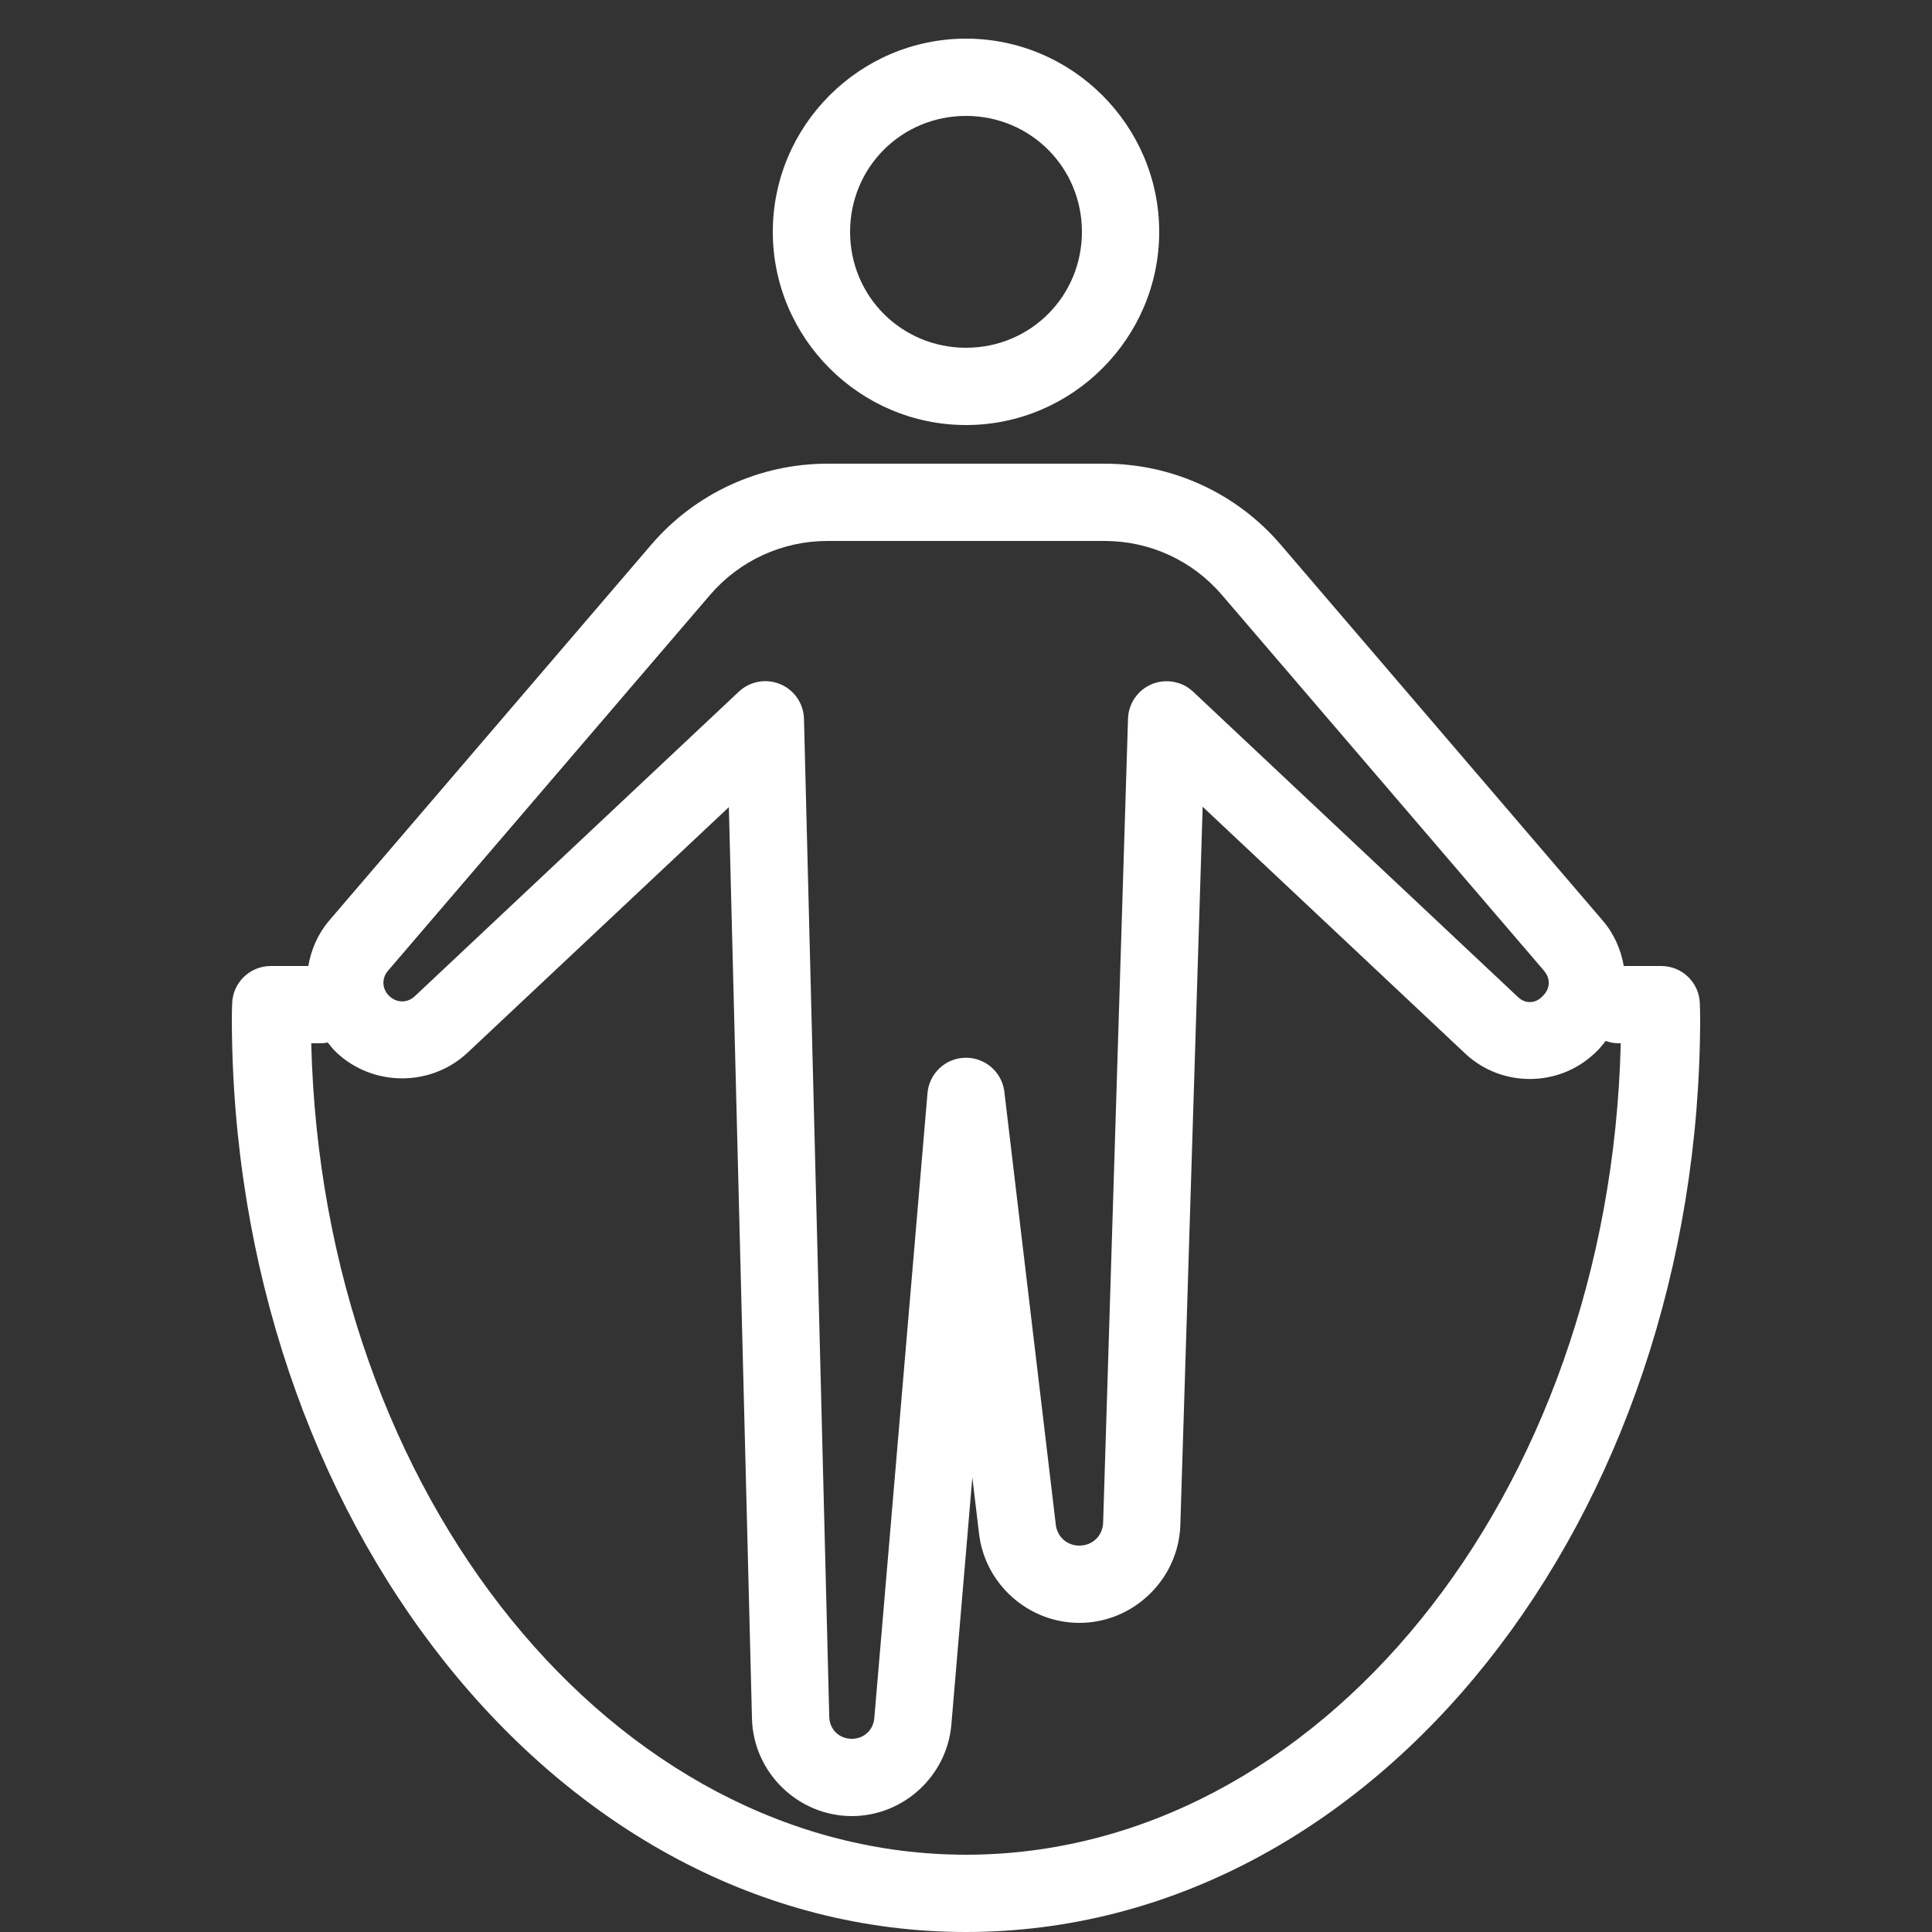 <svg width="50" height="50" viewBox="0 0 50 50" fill="none" xmlns="http://www.w3.org/2000/svg">
<rect x="0" y="0" width="50" height="50" fill="#333333" stroke="none"/>
<path d="M25 1C22.25 1 20 3.25 20 6C20 8.75 22.25 11 25 11C27.75 11 30 8.75 30 6C30 3.25 27.75 1 25 1ZM25 3C26.669 3 28 4.332 28 6C28 7.668 26.669 9 25 9C23.331 9 22 7.668 22 6C22 4.332 23.331 3 25 3ZM21.412 12C19.661 12 17.995 12.765 16.855 14.096L8.523 23.82C8.227 24.166 8.052 24.576 7.979 25H7.008C6.462 25 6.017 25.437 6.008 25.982C6.006 26.073 6 26.186 6 26.326C6 39.277 14.378 50 25 50C35.622 50 44 39.277 44 26.326C44 26.186 43.994 26.073 43.992 25.982C43.983 25.437 43.538 25 42.992 25H42.023C41.95 24.577 41.774 24.169 41.478 23.824C39.624 21.66 35.401 16.73 33.141 14.092C32.001 12.761 30.337 12 28.588 12H21.412ZM21.412 14H28.588C29.758 14 30.861 14.507 31.621 15.395C33.881 18.033 38.106 22.961 39.961 25.125C39.961 25.126 39.961 25.126 39.961 25.127C40.134 25.329 40.124 25.591 39.918 25.785L39.9 25.803C39.897 25.805 39.894 25.808 39.891 25.811C39.716 25.976 39.469 25.975 39.293 25.811L30.877 17.9C30.59 17.631 30.172 17.556 29.809 17.706C29.446 17.857 29.205 18.207 29.193 18.6L28.549 39.404C28.538 39.747 28.276 40 27.934 40C27.614 40 27.362 39.775 27.324 39.459L25.992 28.25C25.929 27.743 25.494 27.366 24.983 27.374C24.473 27.383 24.05 27.775 24.004 28.283L22.627 44.465C22.6 44.776 22.358 45 22.045 45C21.716 45 21.469 44.758 21.461 44.43L20.807 18.605C20.798 18.211 20.557 17.858 20.193 17.706C19.828 17.553 19.409 17.63 19.121 17.9L10.734 25.783C10.544 25.962 10.269 25.96 10.078 25.781C9.885 25.599 9.87 25.323 10.043 25.121L18.375 15.398C19.135 14.511 20.243 14 21.412 14ZM31.125 20.879L37.924 27.27C38.856 28.144 40.334 28.142 41.264 27.264H41.266L41.283 27.248C41.286 27.245 41.288 27.243 41.291 27.24C41.389 27.147 41.473 27.045 41.553 26.939C41.667 26.981 41.787 27.002 41.908 27H41.945C41.657 38.765 34.083 48 25 48C15.917 48 8.343 38.765 8.055 27H8.273C8.344 27.001 8.414 26.994 8.482 26.98C8.552 27.067 8.62 27.156 8.703 27.234C9.65 28.13 11.155 28.133 12.104 27.24L18.863 20.889L19.461 44.48C19.461 44.481 19.461 44.482 19.461 44.482C19.497 45.872 20.654 47 22.045 47C23.378 47 24.508 45.963 24.621 44.635L25.164 38.236L25.338 39.693C25.492 41.001 26.617 42 27.934 42C29.335 42 30.503 40.868 30.547 39.467L31.125 20.879Z" fill="white"/>
</svg>
